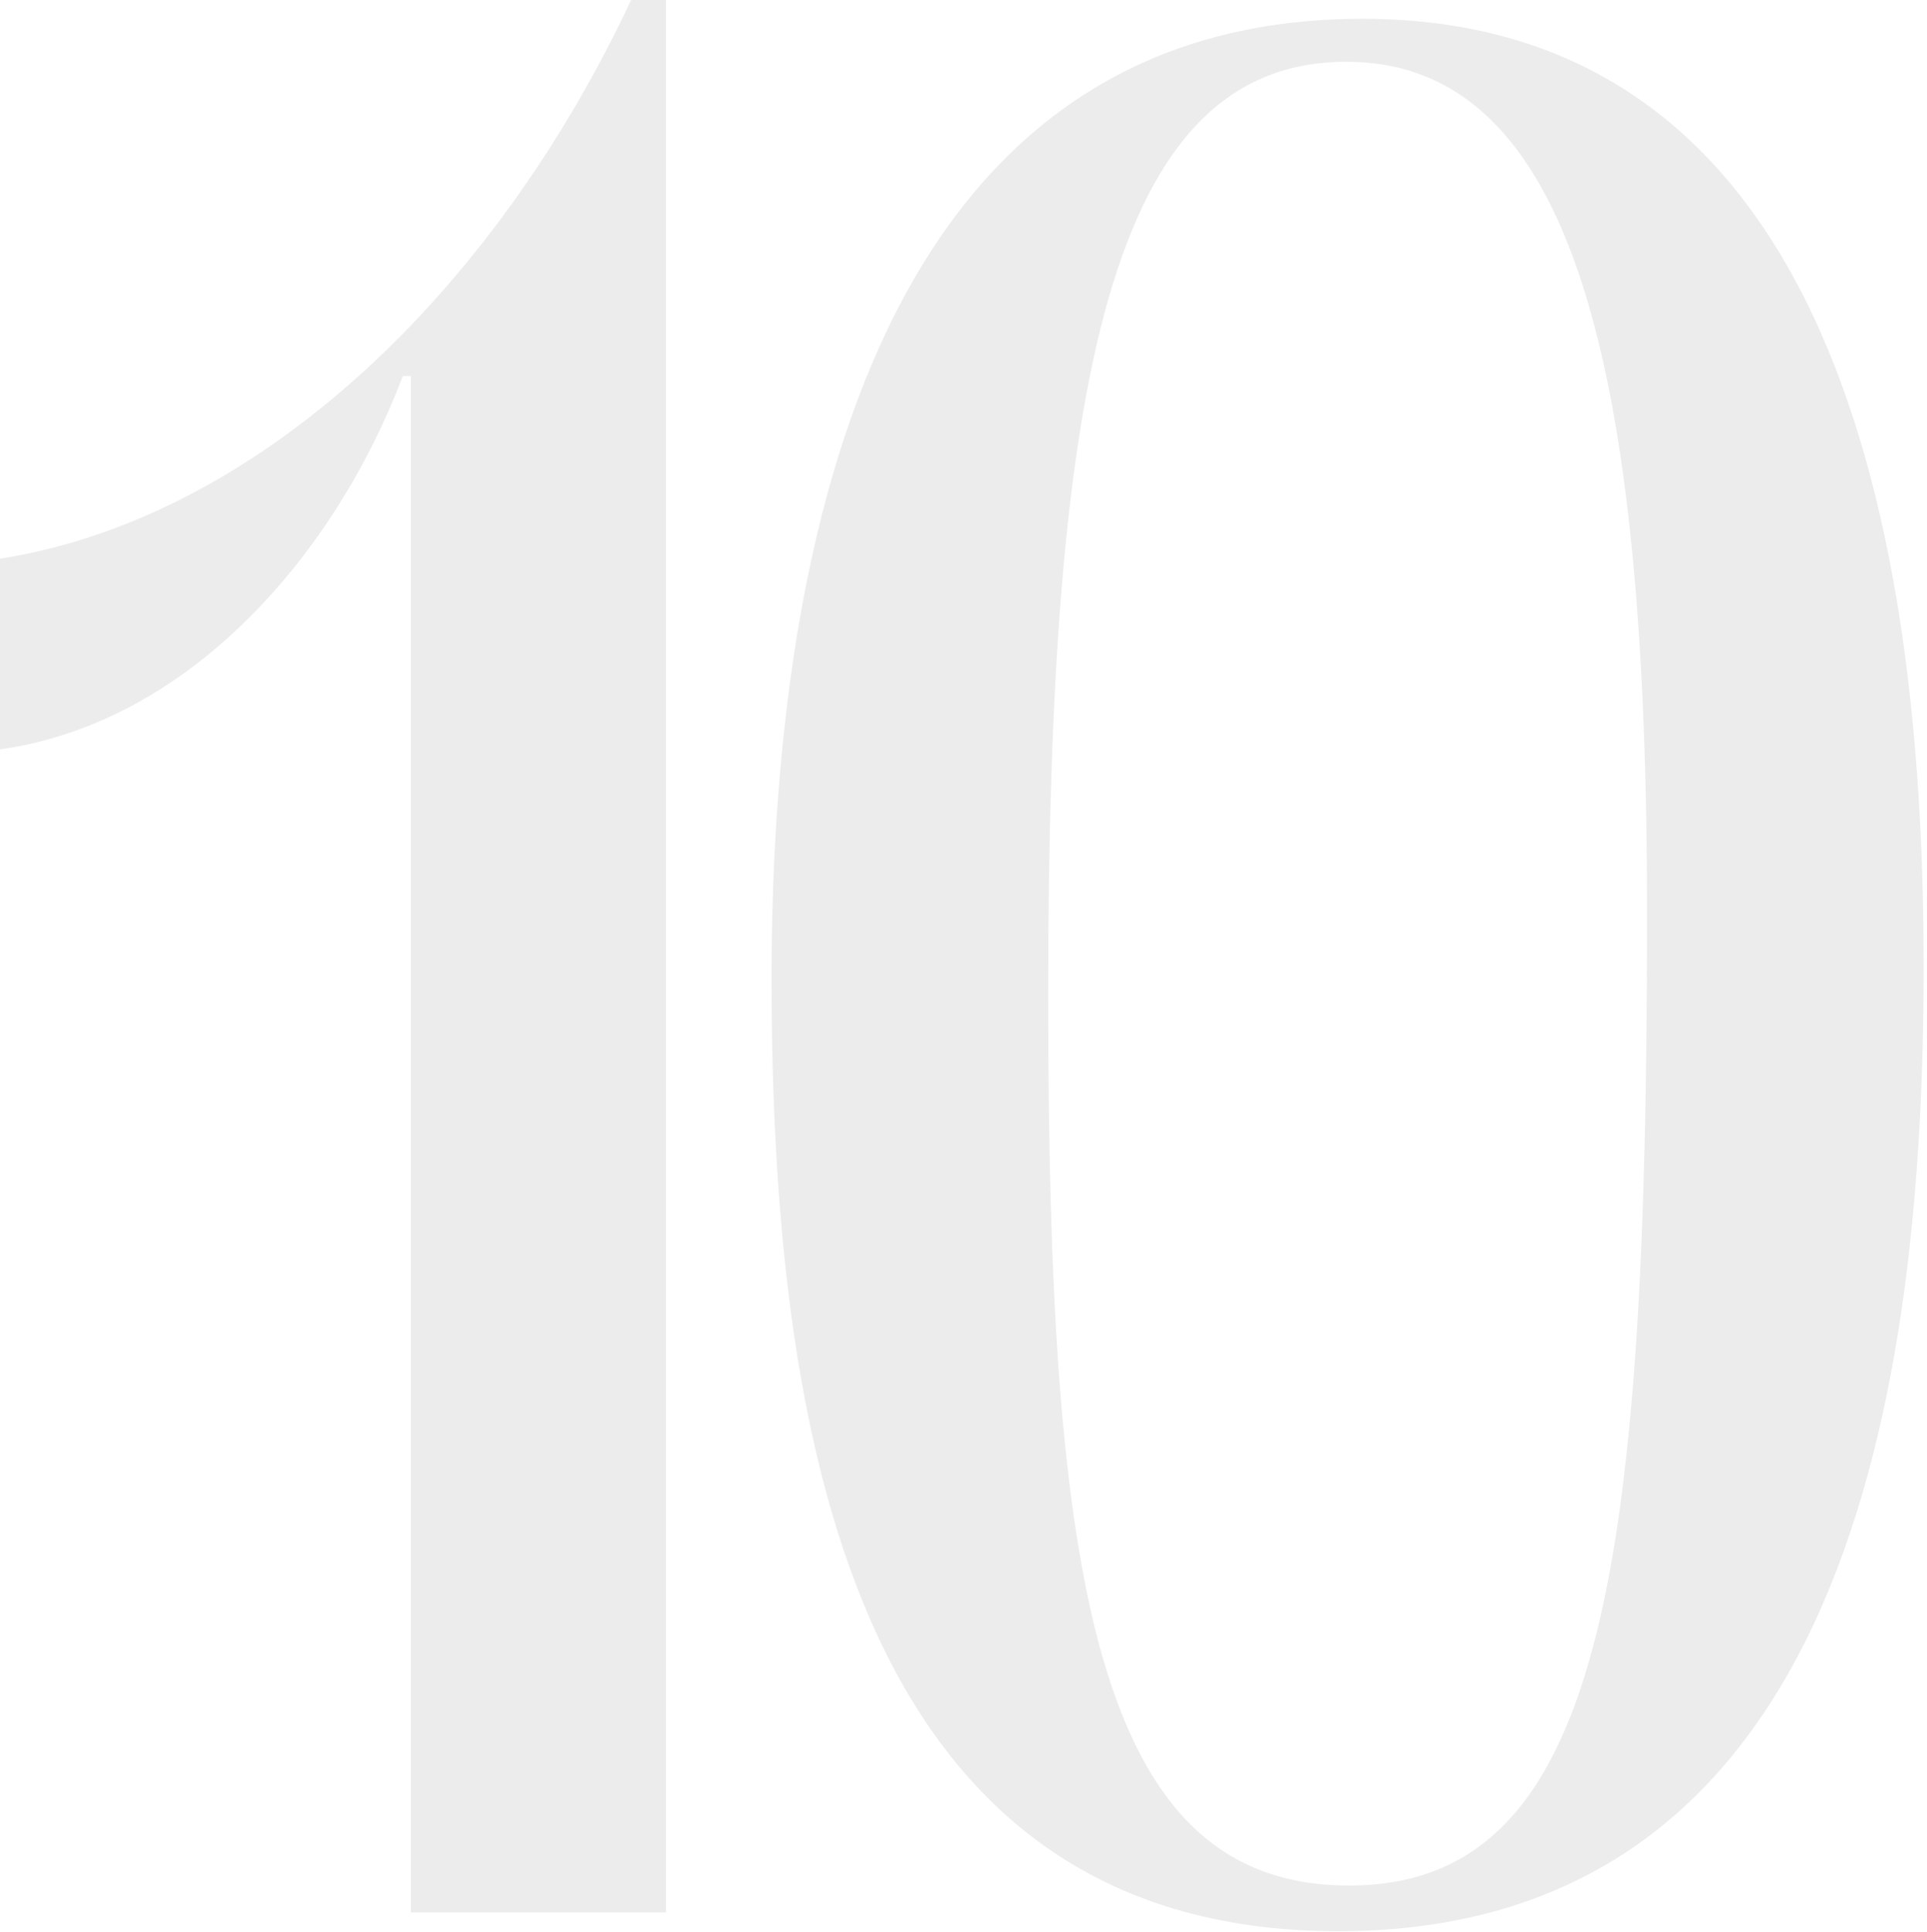 <?xml version="1.0" encoding="UTF-8"?> <svg xmlns="http://www.w3.org/2000/svg" width="437" height="438" viewBox="0 0 437 438" fill="none"><path opacity="0.1" d="M151.032 433.608H93.177V85.26H91.35C76.125 125.454 43.239 163.821 0 169.911V126.672C58.464 117.537 112.056 66.381 143.115 2.46763e-05H151.032V433.608ZM174.978 221.676C174.978 139.461 191.421 4.263 308.958 4.263C420.405 4.263 436.239 131.544 436.239 219.24C436.239 313.635 419.187 437.871 303.477 437.871C192.639 437.871 174.978 323.379 174.978 221.676ZM237.705 225.33C237.705 357.483 248.058 427.518 305.913 427.518C363.159 427.518 373.512 357.483 373.512 207.06C373.512 84.042 357.069 14.007 305.304 14.007C251.712 14.007 237.705 86.478 237.705 225.33Z" fill="#3F3F3F"></path></svg> 